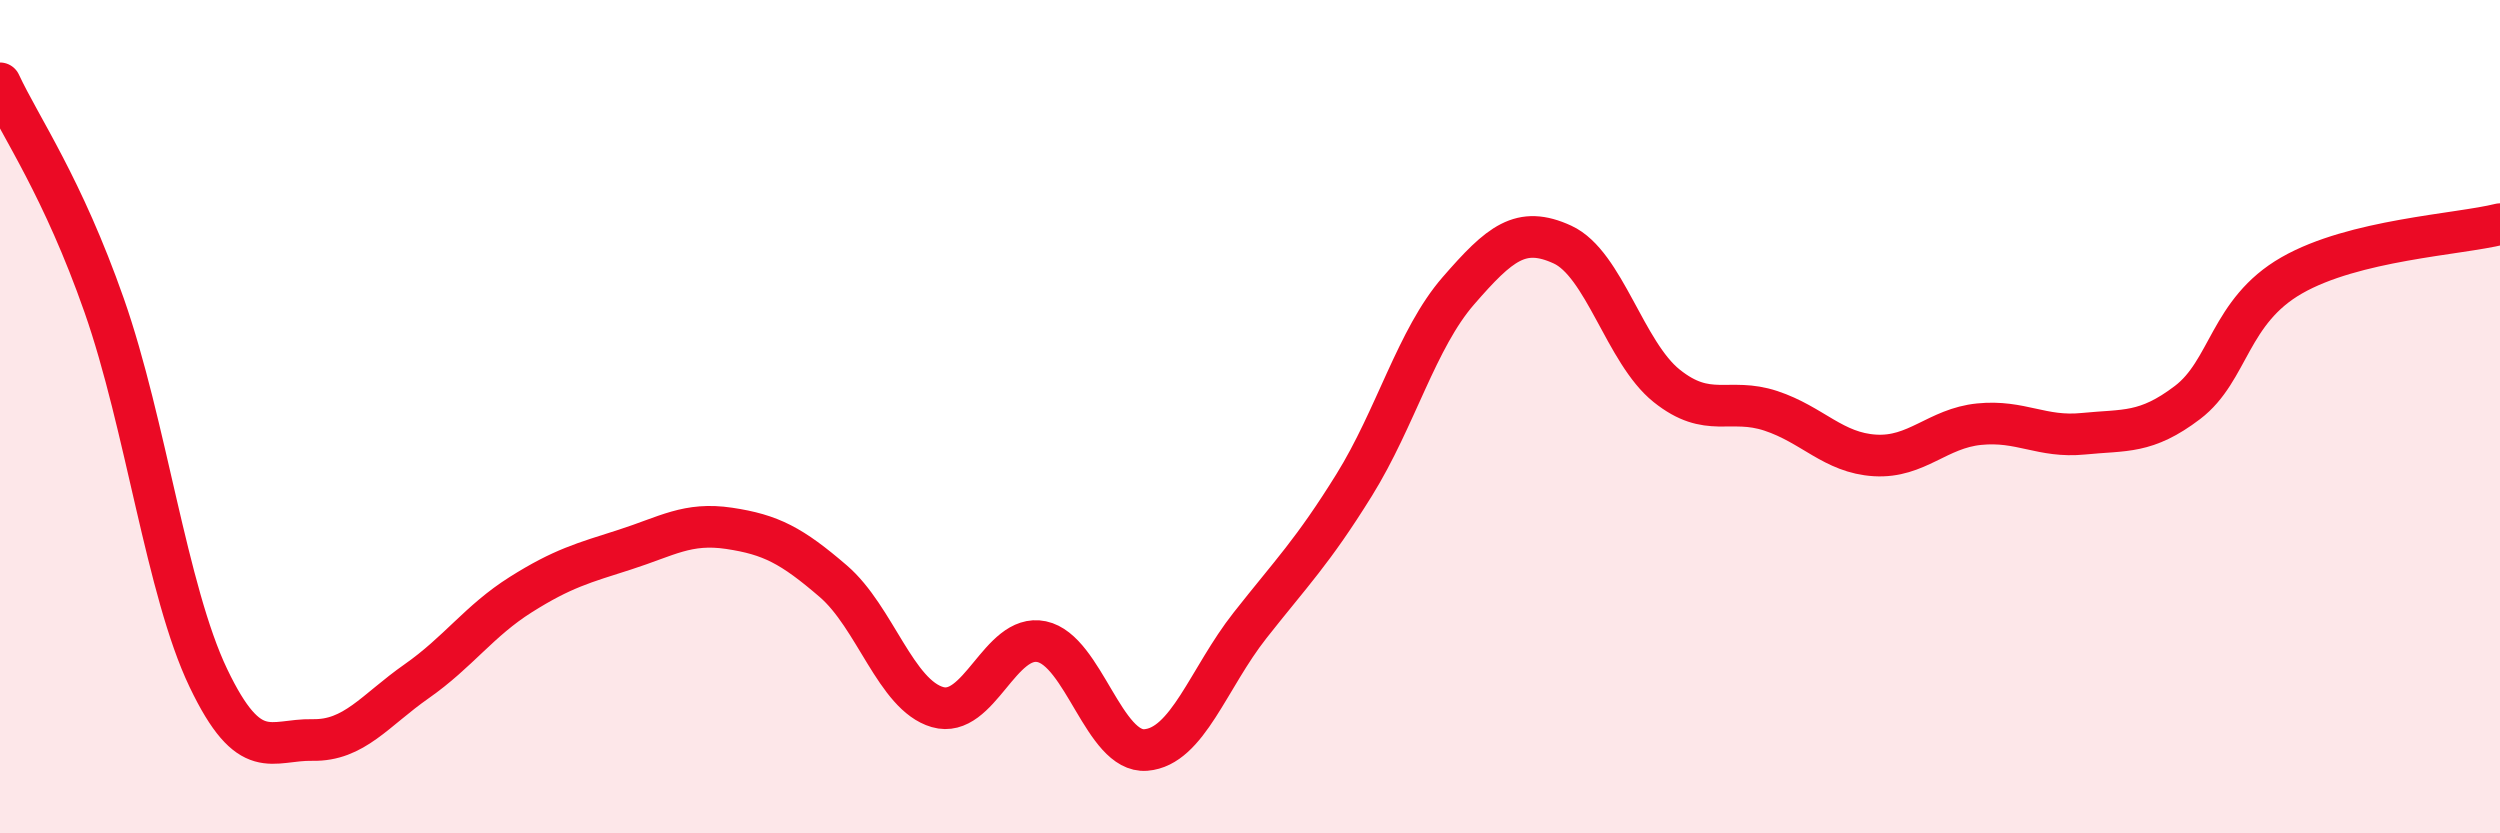 
    <svg width="60" height="20" viewBox="0 0 60 20" xmlns="http://www.w3.org/2000/svg">
      <path
        d="M 0,2 C 0.5,3.07 1.5,4.48 2.5,7.33 C 3.5,10.18 4,14.18 5,16.27 C 6,18.36 6.5,17.74 7.5,17.76 C 8.5,17.78 9,17.05 10,16.35 C 11,15.65 11.5,14.9 12.5,14.27 C 13.5,13.64 14,13.51 15,13.19 C 16,12.87 16.5,12.53 17.5,12.68 C 18.5,12.83 19,13.09 20,13.95 C 21,14.81 21.5,16.68 22.5,16.97 C 23.5,17.26 24,15.19 25,15.4 C 26,15.61 26.5,18.08 27.5,18 C 28.5,17.92 29,16.28 30,15.01 C 31,13.74 31.5,13.25 32.5,11.64 C 33.5,10.03 34,8.13 35,6.98 C 36,5.83 36.5,5.41 37.5,5.87 C 38.5,6.33 39,8.46 40,9.26 C 41,10.06 41.5,9.53 42.5,9.86 C 43.5,10.19 44,10.87 45,10.93 C 46,10.99 46.5,10.28 47.5,10.18 C 48.5,10.08 49,10.51 50,10.41 C 51,10.31 51.5,10.42 52.5,9.66 C 53.5,8.9 53.5,7.47 55,6.61 C 56.5,5.75 59,5.63 60,5.38L60 20L0 20Z"
        fill="#EB0A25"
        opacity="0.1"
        stroke-linecap="round"
        stroke-linejoin="round"
      />
      <path
        d="M 0,2 C 0.5,3.07 1.5,4.48 2.5,7.33 C 3.5,10.18 4,14.18 5,16.27 C 6,18.36 6.5,17.74 7.5,17.76 C 8.5,17.78 9,17.05 10,16.35 C 11,15.65 11.5,14.9 12.5,14.27 C 13.5,13.64 14,13.51 15,13.19 C 16,12.87 16.5,12.53 17.5,12.68 C 18.5,12.83 19,13.09 20,13.95 C 21,14.81 21.5,16.68 22.5,16.97 C 23.5,17.26 24,15.19 25,15.4 C 26,15.61 26.5,18.08 27.5,18 C 28.5,17.92 29,16.28 30,15.01 C 31,13.74 31.5,13.25 32.5,11.64 C 33.5,10.03 34,8.13 35,6.98 C 36,5.83 36.5,5.41 37.5,5.87 C 38.5,6.33 39,8.46 40,9.26 C 41,10.06 41.5,9.53 42.5,9.86 C 43.5,10.19 44,10.87 45,10.93 C 46,10.99 46.5,10.28 47.5,10.18 C 48.5,10.08 49,10.51 50,10.41 C 51,10.31 51.5,10.42 52.5,9.66 C 53.5,8.9 53.5,7.47 55,6.61 C 56.5,5.75 59,5.63 60,5.38"
        stroke="#EB0A25"
        stroke-width="1"
        fill="none"
        stroke-linecap="round"
        stroke-linejoin="round"
      />
    </svg>
  